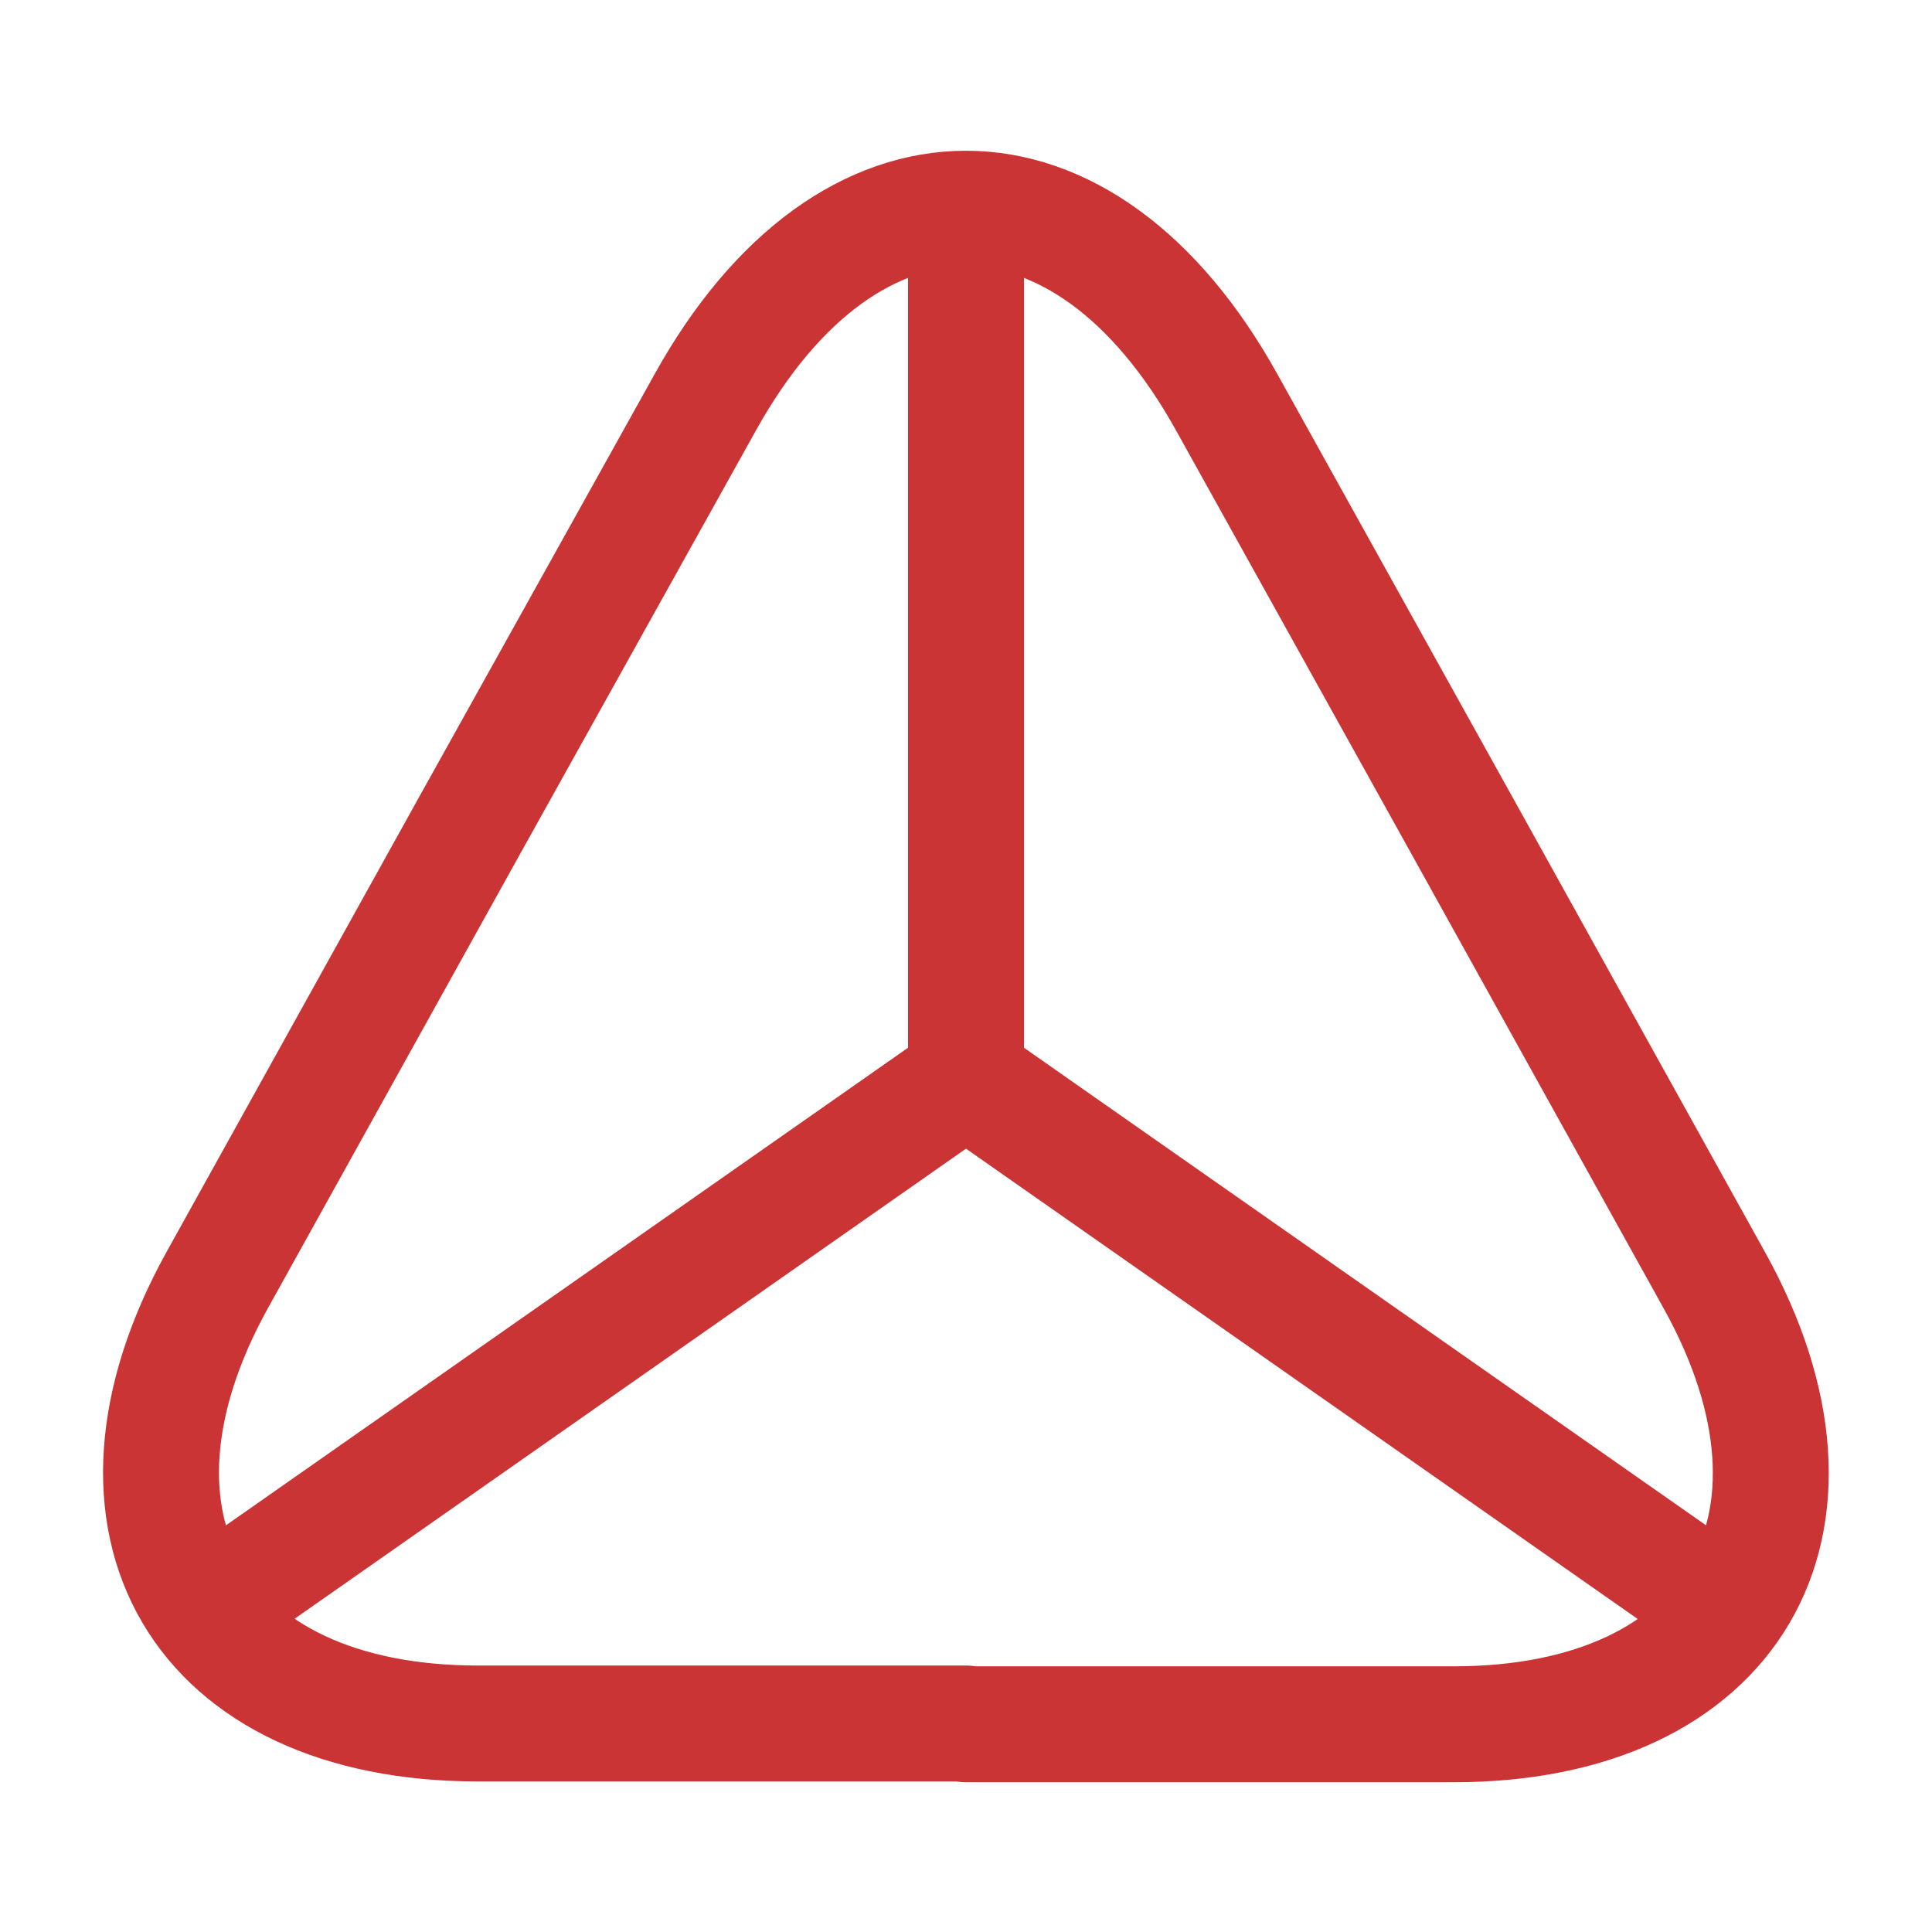 <?xml version="1.0" encoding="UTF-8"?> <svg xmlns="http://www.w3.org/2000/svg" width="25" height="25" viewBox="0 0 25 25" fill="none"><path d="M12.5 22.302H6.187C2.573 22.302 1.062 19.719 2.812 16.562L6.062 10.708L9.125 5.208C10.979 1.865 14.021 1.865 15.875 5.208L18.938 10.719L22.187 16.573C23.937 19.729 22.417 22.312 18.812 22.312H12.5V22.302Z" stroke="#CA3434" stroke-width="1.5" stroke-linecap="round" stroke-linejoin="round"></path><path d="M22.333 20.833L12.5 13.948L2.667 20.833" stroke="#CA3434" stroke-width="1.5" stroke-linecap="round" stroke-linejoin="round"></path><path d="M12.5 3.125V13.948" stroke="#CA3434" stroke-width="1.5" stroke-linecap="round" stroke-linejoin="round"></path></svg> 